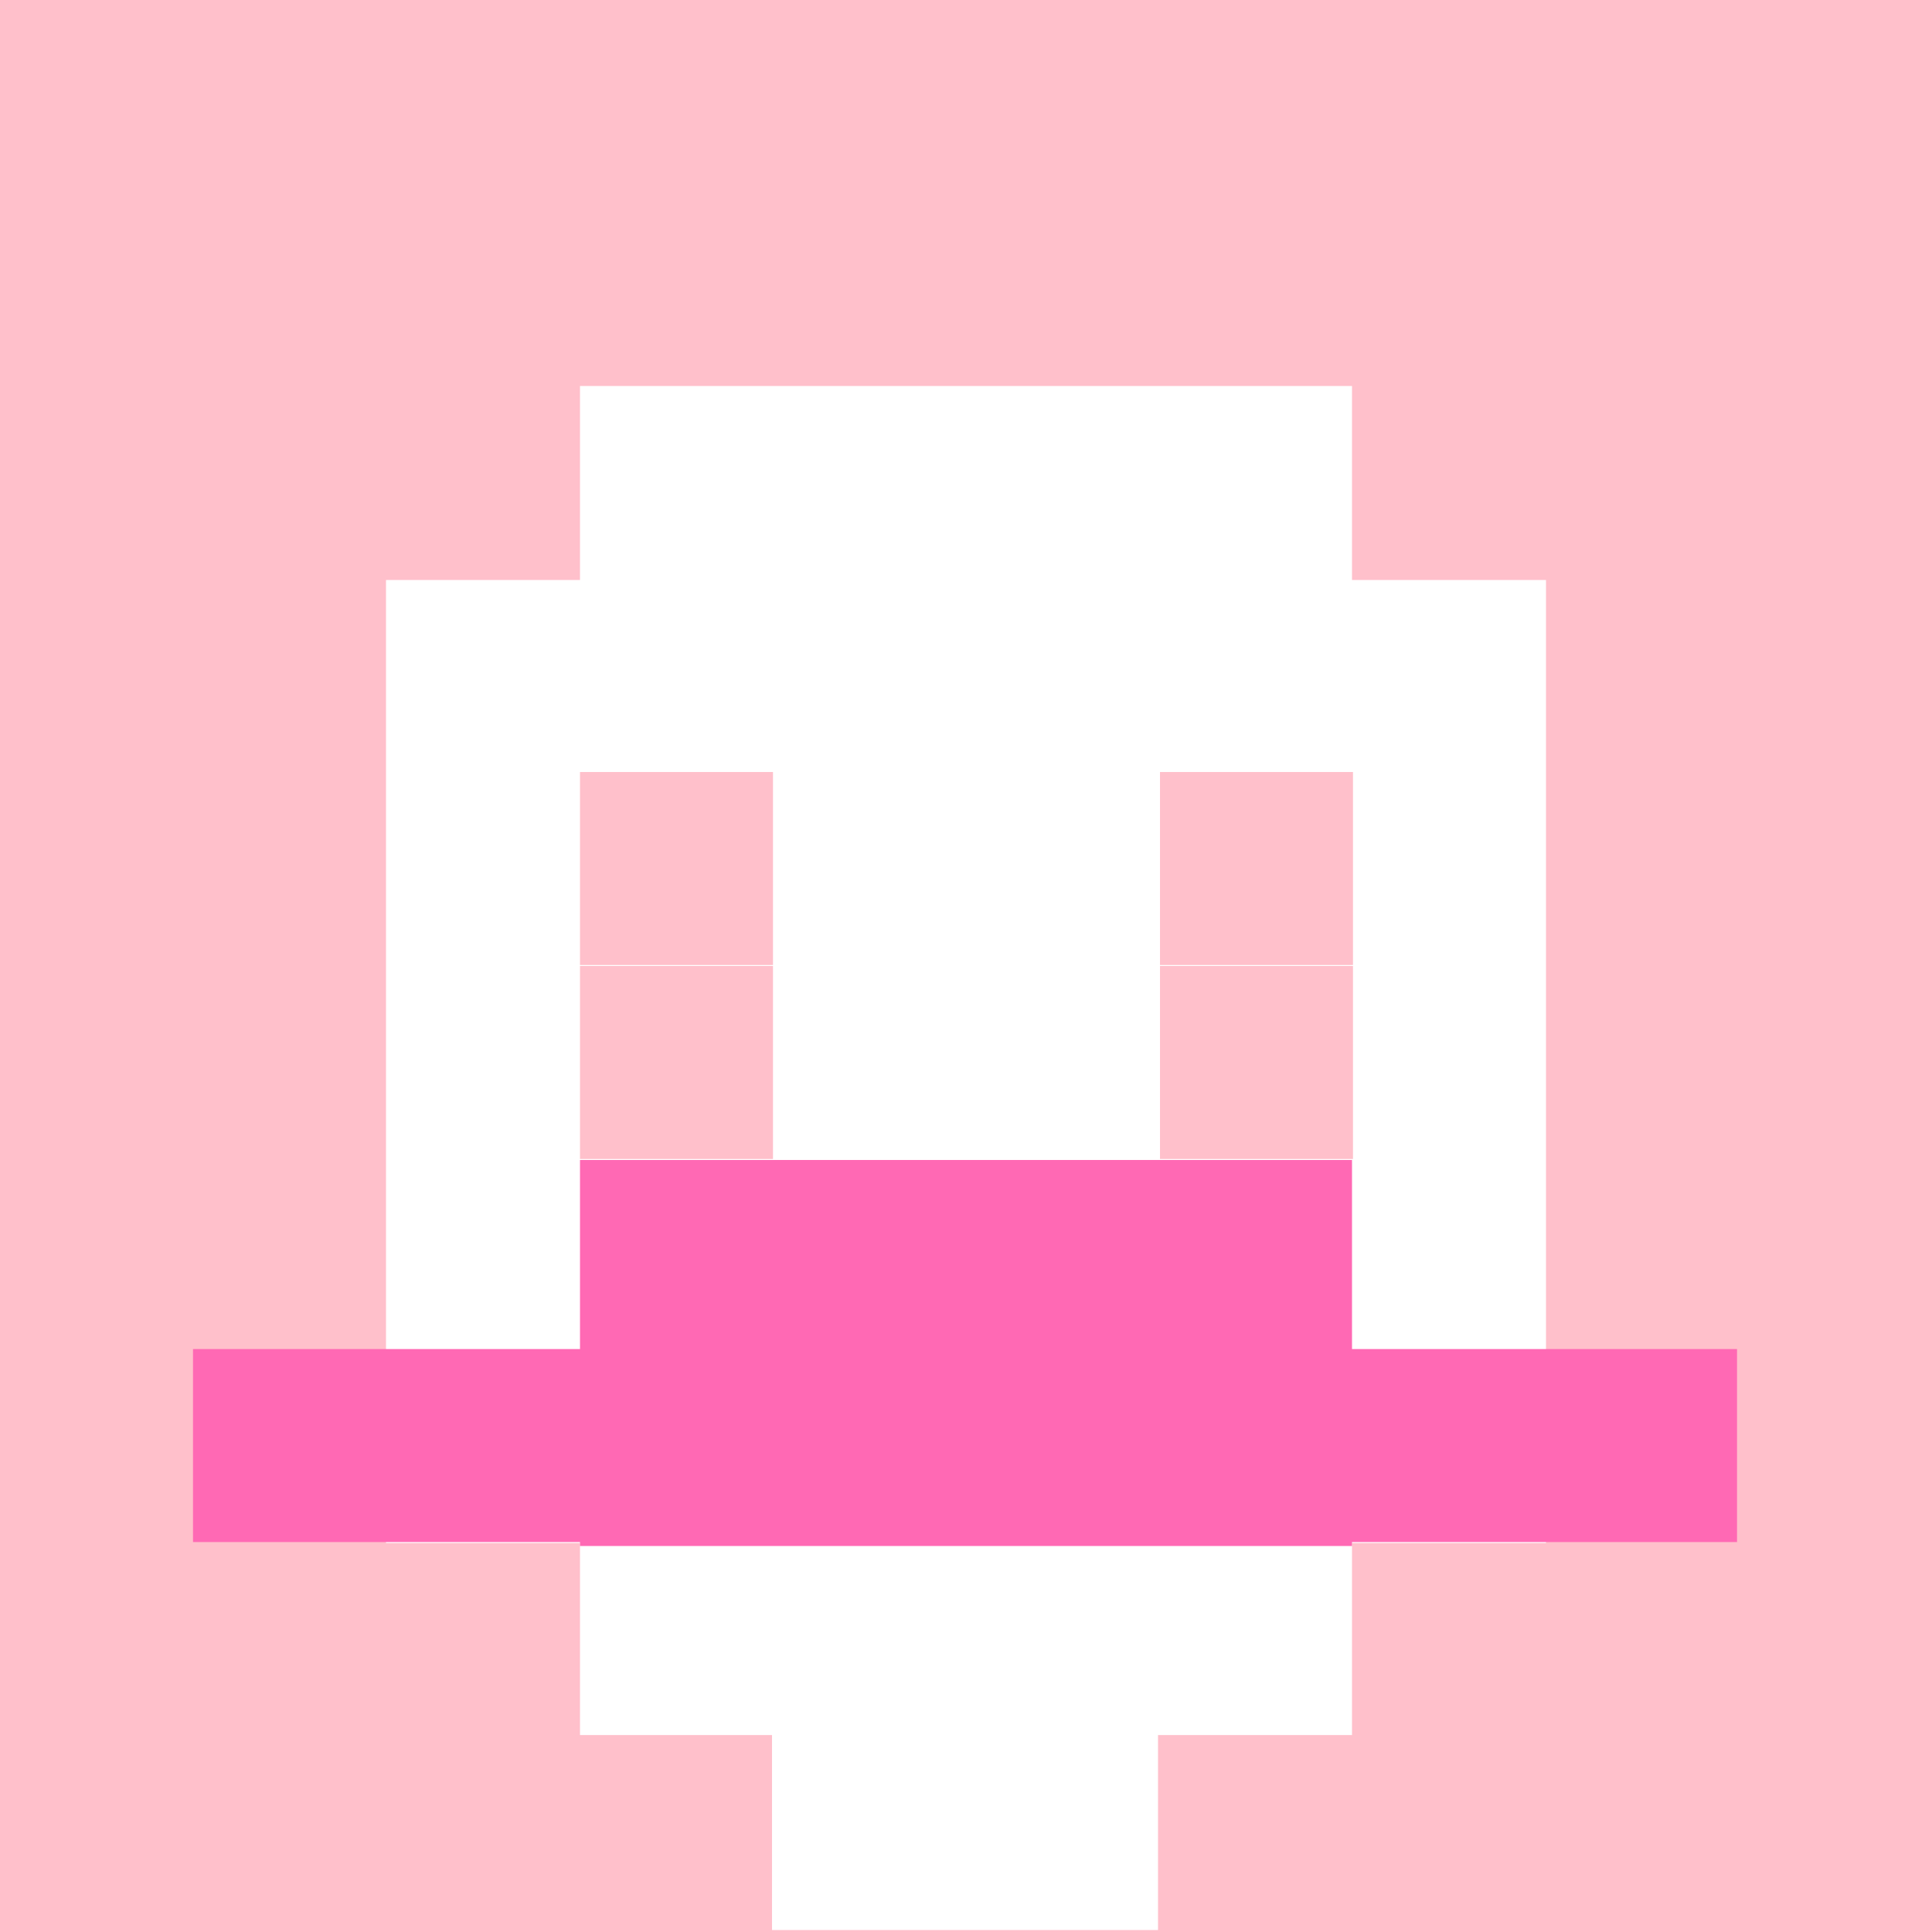 <svg xmlns="http://www.w3.org/2000/svg" version="1.1" width="600" height="600" viewBox="0 0 981 981">
<title>'goose-pfp-84073' by Dmitri Cherniak</title>
<desc>The Goose Is Loose (Pink Edition)</desc>
<rect width="100%" height="100%" fill="#ffffff"></rect>
<g>
  <g id="0-0">
    <rect x="0" y="0" height="981" width="981" fill="#FFC0CB"></rect>
    <g>
      <rect id="0-0-3-2-4-7" x="294.5" y="196" width="392" height="685" fill="#FFFFFF"></rect>
      <rect id="0-0-2-3-6-5" x="196" y="294.5" width="589" height="489" fill="#FFFFFF"></rect>
      <rect id="0-0-4-8-2-2" x="392" y="784" width="196" height="196" fill="#FFFFFF"></rect>
      <rect id="0-0-1-7-8-1" x="98" y="685" width="784" height="98" fill="#FF69B4"></rect>
      <rect id="0-0-3-6-4-2" x="294.5" y="589" width="392" height="196" fill="#FF69B4"></rect>
      <rect id="0-0-3-4-1-1" x="294.5" y="392" width="98" height="98" fill="#FFC0CB"></rect>
      <rect id="0-0-6-4-1-1" x="589" y="392" width="98" height="98" fill="#FFC0CB"></rect>
      <rect id="0-0-3-5-1-1" x="294.5" y="490.5" width="98" height="98" fill="#FFC0CB"></rect>
      <rect id="0-0-6-5-1-1" x="589" y="490.5" width="98" height="98" fill="#FFC0CB"></rect>
    </g>
  </g>
</g>
</svg>